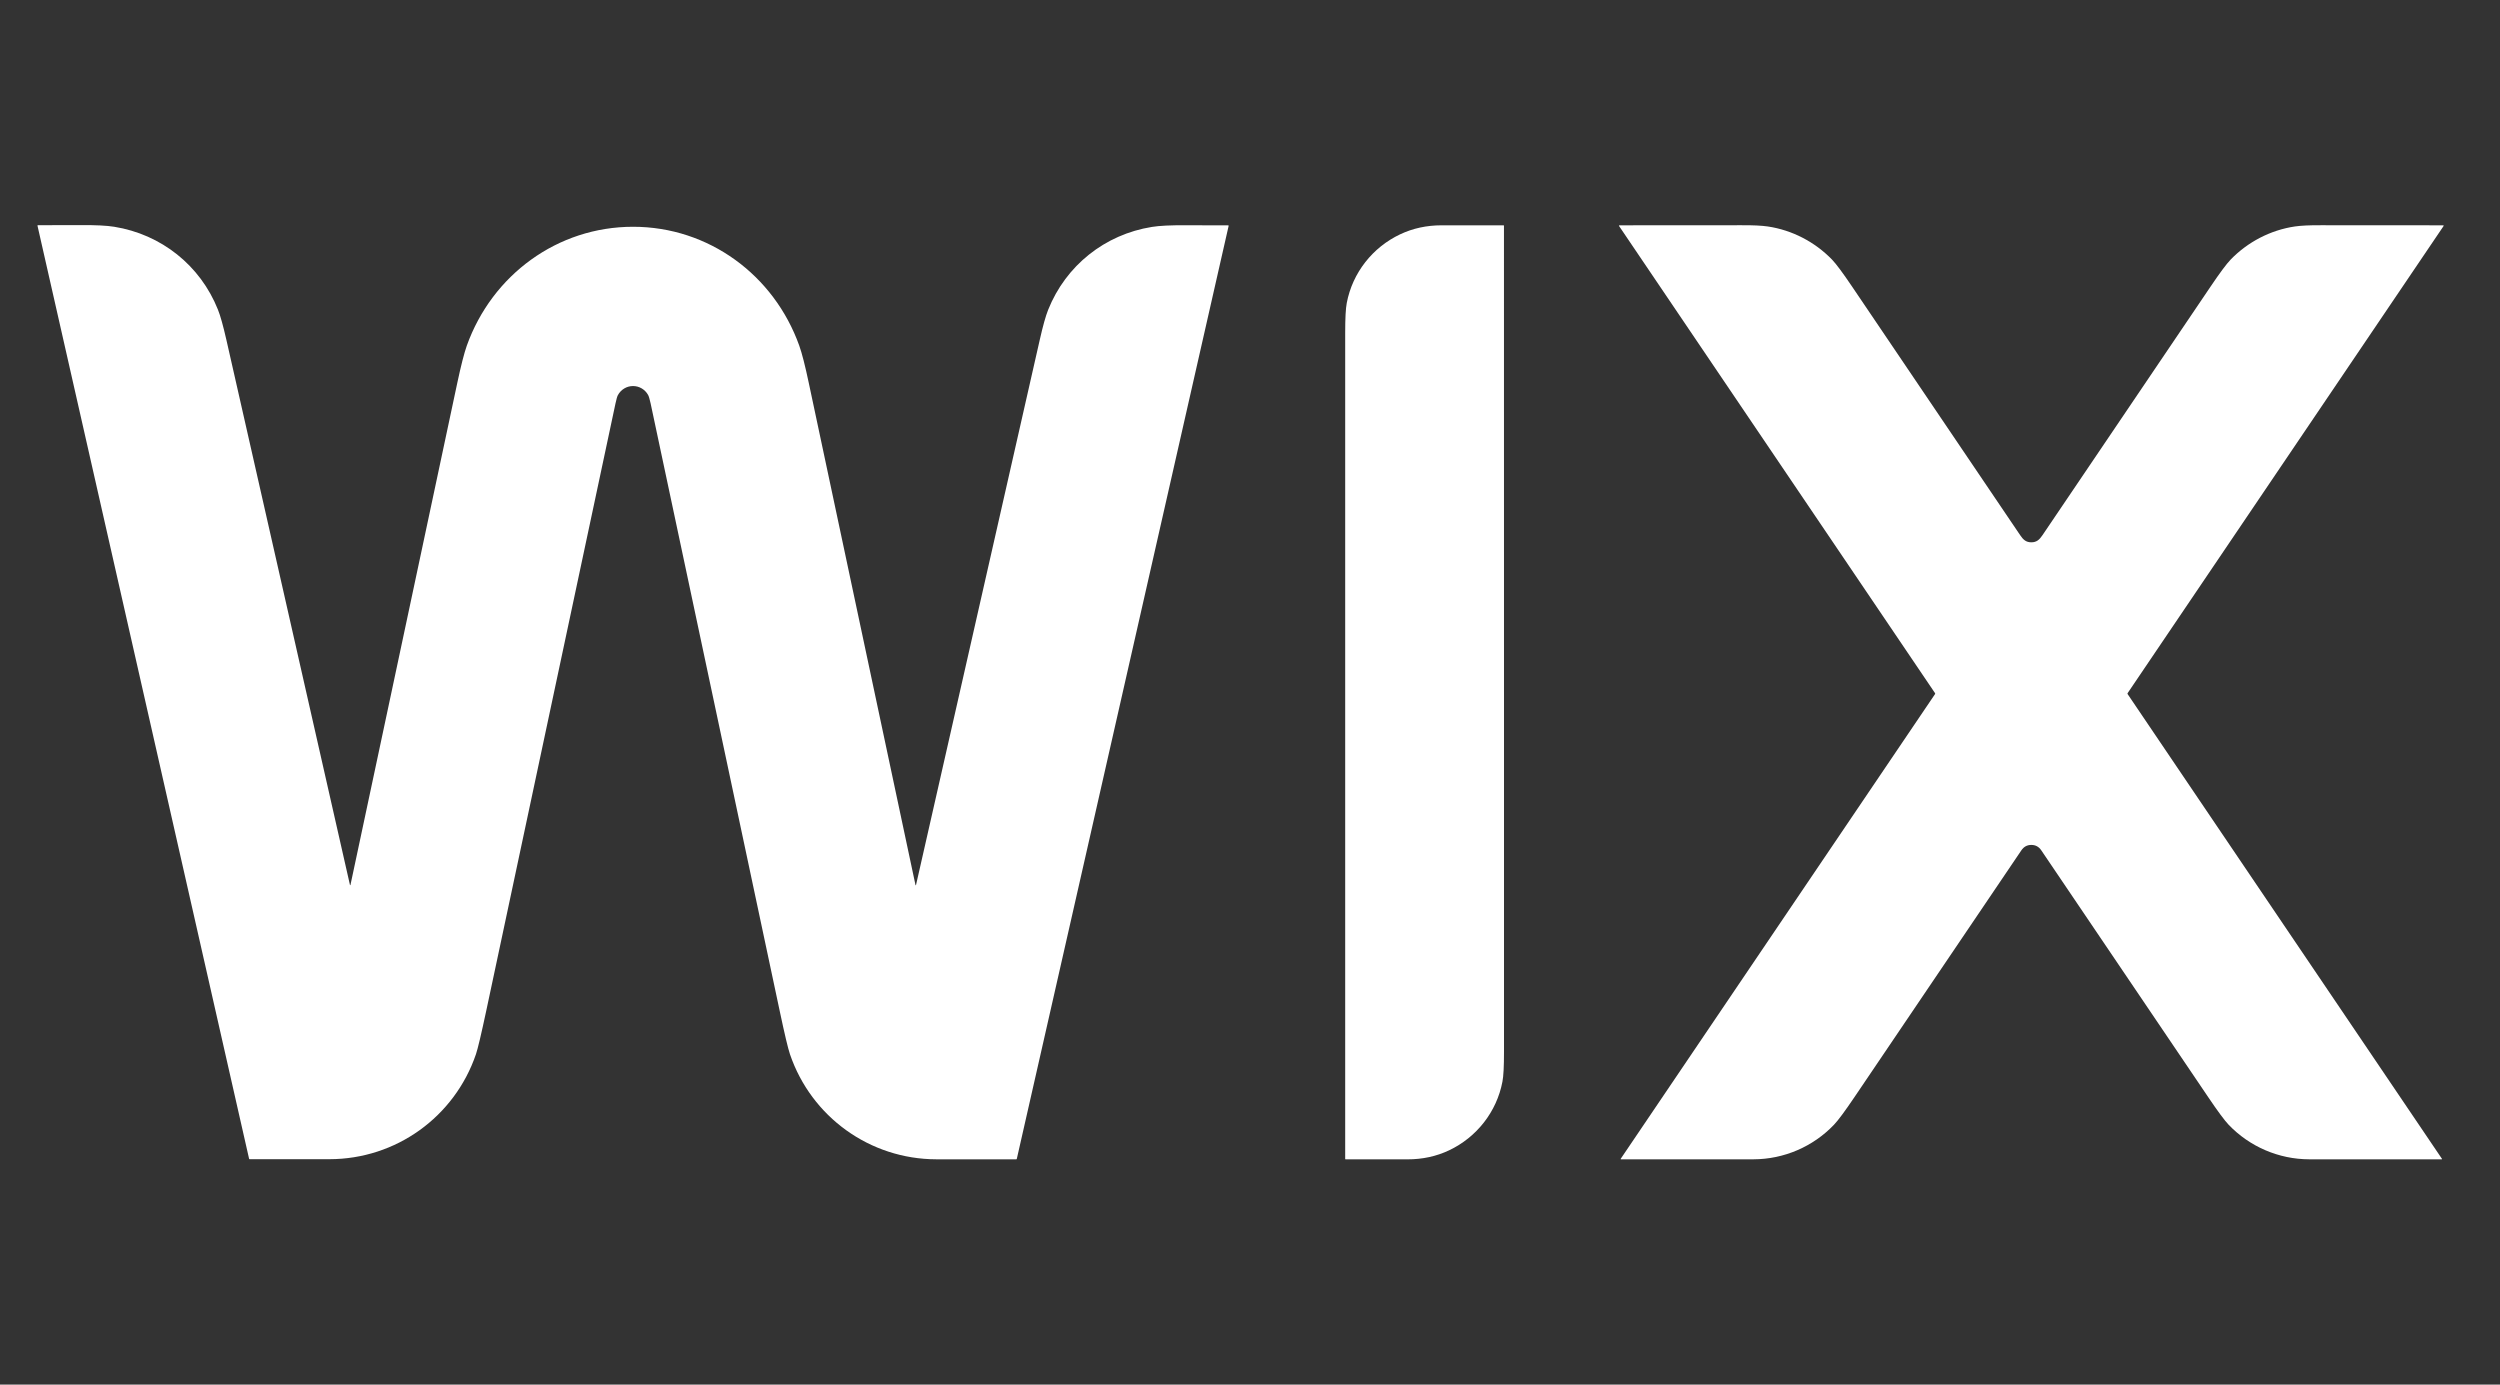 <svg width="65" height="36" viewBox="0 0 65 36" fill="none" xmlns="http://www.w3.org/2000/svg">
<rect x="0" y="0" width="65" height="36" fill="#333333" stroke="none"/>
<g clip-path="url(#clip0_34425_65796)">
<path d="M16.459 10.037C16.294 10.037 16.146 10.128 16.067 10.27C16.048 10.304 16.027 10.375 16.004 10.484C14.637 16.9 13.517 22.168 12.641 26.287C12.512 26.892 12.423 27.266 12.375 27.409C11.818 29.04 10.296 30.137 8.568 30.139C7.986 30.14 7.294 30.14 6.491 30.139C6.488 30.139 6.484 30.138 6.481 30.136C6.479 30.134 6.477 30.131 6.476 30.127L0.975 5.87C0.975 5.869 0.975 5.867 0.975 5.865C0.976 5.863 0.977 5.861 0.978 5.859C0.979 5.858 0.981 5.857 0.982 5.856C0.984 5.855 0.986 5.854 0.988 5.855C1.264 5.857 1.632 5.856 2.092 5.853C2.482 5.85 2.774 5.864 2.97 5.896C4.193 6.093 5.208 6.9 5.667 8.052C5.731 8.211 5.803 8.473 5.886 8.836C7.218 14.713 8.289 19.437 9.099 23.009C9.099 23.011 9.1 23.012 9.101 23.013C9.102 23.014 9.104 23.015 9.105 23.015C9.107 23.015 9.108 23.014 9.109 23.013C9.111 23.012 9.111 23.011 9.112 23.009C10.428 16.826 11.354 12.476 11.889 9.958C11.986 9.503 12.069 9.179 12.137 8.987C12.795 7.149 14.493 5.896 16.46 5.896C18.426 5.896 20.125 7.151 20.781 8.988C20.85 9.18 20.933 9.504 21.029 9.96C21.564 12.477 22.488 16.828 23.803 23.012C23.803 23.013 23.804 23.014 23.805 23.015C23.806 23.016 23.808 23.017 23.809 23.017C23.811 23.017 23.812 23.016 23.813 23.015C23.815 23.014 23.815 23.013 23.816 23.012C24.626 19.44 25.699 14.716 27.033 8.839C27.115 8.476 27.188 8.215 27.252 8.055C27.712 6.903 28.727 6.096 29.95 5.9C30.145 5.868 30.438 5.854 30.828 5.857C31.288 5.86 31.656 5.861 31.931 5.859C31.933 5.859 31.935 5.86 31.937 5.86C31.939 5.861 31.94 5.862 31.942 5.864C31.943 5.866 31.944 5.867 31.944 5.869C31.945 5.871 31.945 5.873 31.944 5.875L26.437 30.13C26.436 30.134 26.434 30.137 26.431 30.139C26.428 30.141 26.425 30.142 26.422 30.142C25.619 30.143 24.927 30.142 24.345 30.142C22.617 30.139 21.095 29.041 20.539 27.41C20.49 27.267 20.401 26.893 20.273 26.288C19.398 22.168 18.279 16.9 16.915 10.484C16.891 10.375 16.87 10.304 16.851 10.27C16.772 10.128 16.624 10.037 16.459 10.037Z" fill="white"/>
<path d="M52.815 14.1C52.953 14.1 53.026 14.031 53.105 13.914C54.295 12.155 55.751 10.002 57.473 7.454C57.715 7.095 57.89 6.86 57.997 6.749C58.441 6.291 59.031 5.982 59.668 5.888C59.826 5.865 60.054 5.854 60.353 5.856C60.519 5.857 61.573 5.858 63.514 5.858C63.522 5.858 63.528 5.859 63.532 5.862C63.533 5.862 63.534 5.863 63.535 5.864C63.535 5.865 63.536 5.866 63.536 5.867C63.536 5.868 63.536 5.869 63.536 5.871C63.536 5.872 63.535 5.873 63.535 5.874L55.318 18.022C55.316 18.026 55.314 18.03 55.314 18.034C55.314 18.038 55.316 18.042 55.318 18.046L63.49 30.128C63.491 30.13 63.492 30.131 63.492 30.133C63.492 30.135 63.492 30.136 63.491 30.138C63.49 30.139 63.489 30.14 63.487 30.141C63.486 30.142 63.484 30.143 63.483 30.143C61.709 30.143 60.56 30.143 60.037 30.142C59.248 30.14 58.49 29.814 57.945 29.244C57.84 29.134 57.661 28.893 57.411 28.522C54.831 24.705 53.385 22.567 53.073 22.108C53.01 22.015 52.924 21.968 52.815 21.968C52.705 21.968 52.619 22.015 52.556 22.108C52.244 22.567 50.798 24.705 48.218 28.522C47.967 28.893 47.789 29.134 47.683 29.244C47.139 29.814 46.381 30.14 45.592 30.142C45.069 30.143 43.92 30.143 42.146 30.143C42.144 30.143 42.143 30.142 42.141 30.141C42.14 30.14 42.139 30.139 42.138 30.138C42.137 30.136 42.137 30.135 42.137 30.133C42.137 30.131 42.138 30.13 42.139 30.128L50.311 18.046C50.313 18.042 50.315 18.038 50.315 18.034C50.315 18.03 50.313 18.026 50.311 18.022L42.094 5.874C42.094 5.873 42.093 5.872 42.093 5.871C42.093 5.869 42.093 5.868 42.093 5.867C42.093 5.866 42.094 5.865 42.094 5.864C42.095 5.863 42.096 5.862 42.097 5.862C42.101 5.859 42.107 5.858 42.115 5.858C44.056 5.858 45.11 5.857 45.276 5.856C45.575 5.854 45.803 5.865 45.961 5.888C46.598 5.982 47.188 6.291 47.632 6.749C47.739 6.86 47.914 7.095 48.156 7.454C49.878 10.002 51.334 12.155 52.524 13.914C52.603 14.031 52.675 14.1 52.815 14.1Z" fill="white"/>
<path d="M34.975 18C34.975 15.193 34.975 12.077 34.975 8.653C34.975 8.277 34.988 8.018 35.016 7.876C35.165 7.093 35.686 6.432 36.402 6.093C36.733 5.936 37.093 5.858 37.483 5.858C38.538 5.858 39.075 5.858 39.092 5.858C39.095 5.858 39.098 5.859 39.1 5.861C39.102 5.863 39.103 5.866 39.103 5.869C39.104 5.887 39.105 9.931 39.104 18.001C39.104 20.808 39.104 23.924 39.104 27.348C39.104 27.724 39.091 27.983 39.063 28.125C38.914 28.907 38.393 29.569 37.677 29.908C37.346 30.065 36.986 30.143 36.596 30.143C35.541 30.143 35.004 30.143 34.987 30.143C34.984 30.143 34.981 30.142 34.979 30.14C34.977 30.138 34.976 30.135 34.975 30.132C34.975 30.114 34.974 26.07 34.975 18Z" fill="white"/>
</g>
<defs>
<clipPath id="clip0_34425_65796">
<rect width="63.988" height="36" fill="white" transform="translate(0.265)"/>
</clipPath>
</defs>
</svg>
